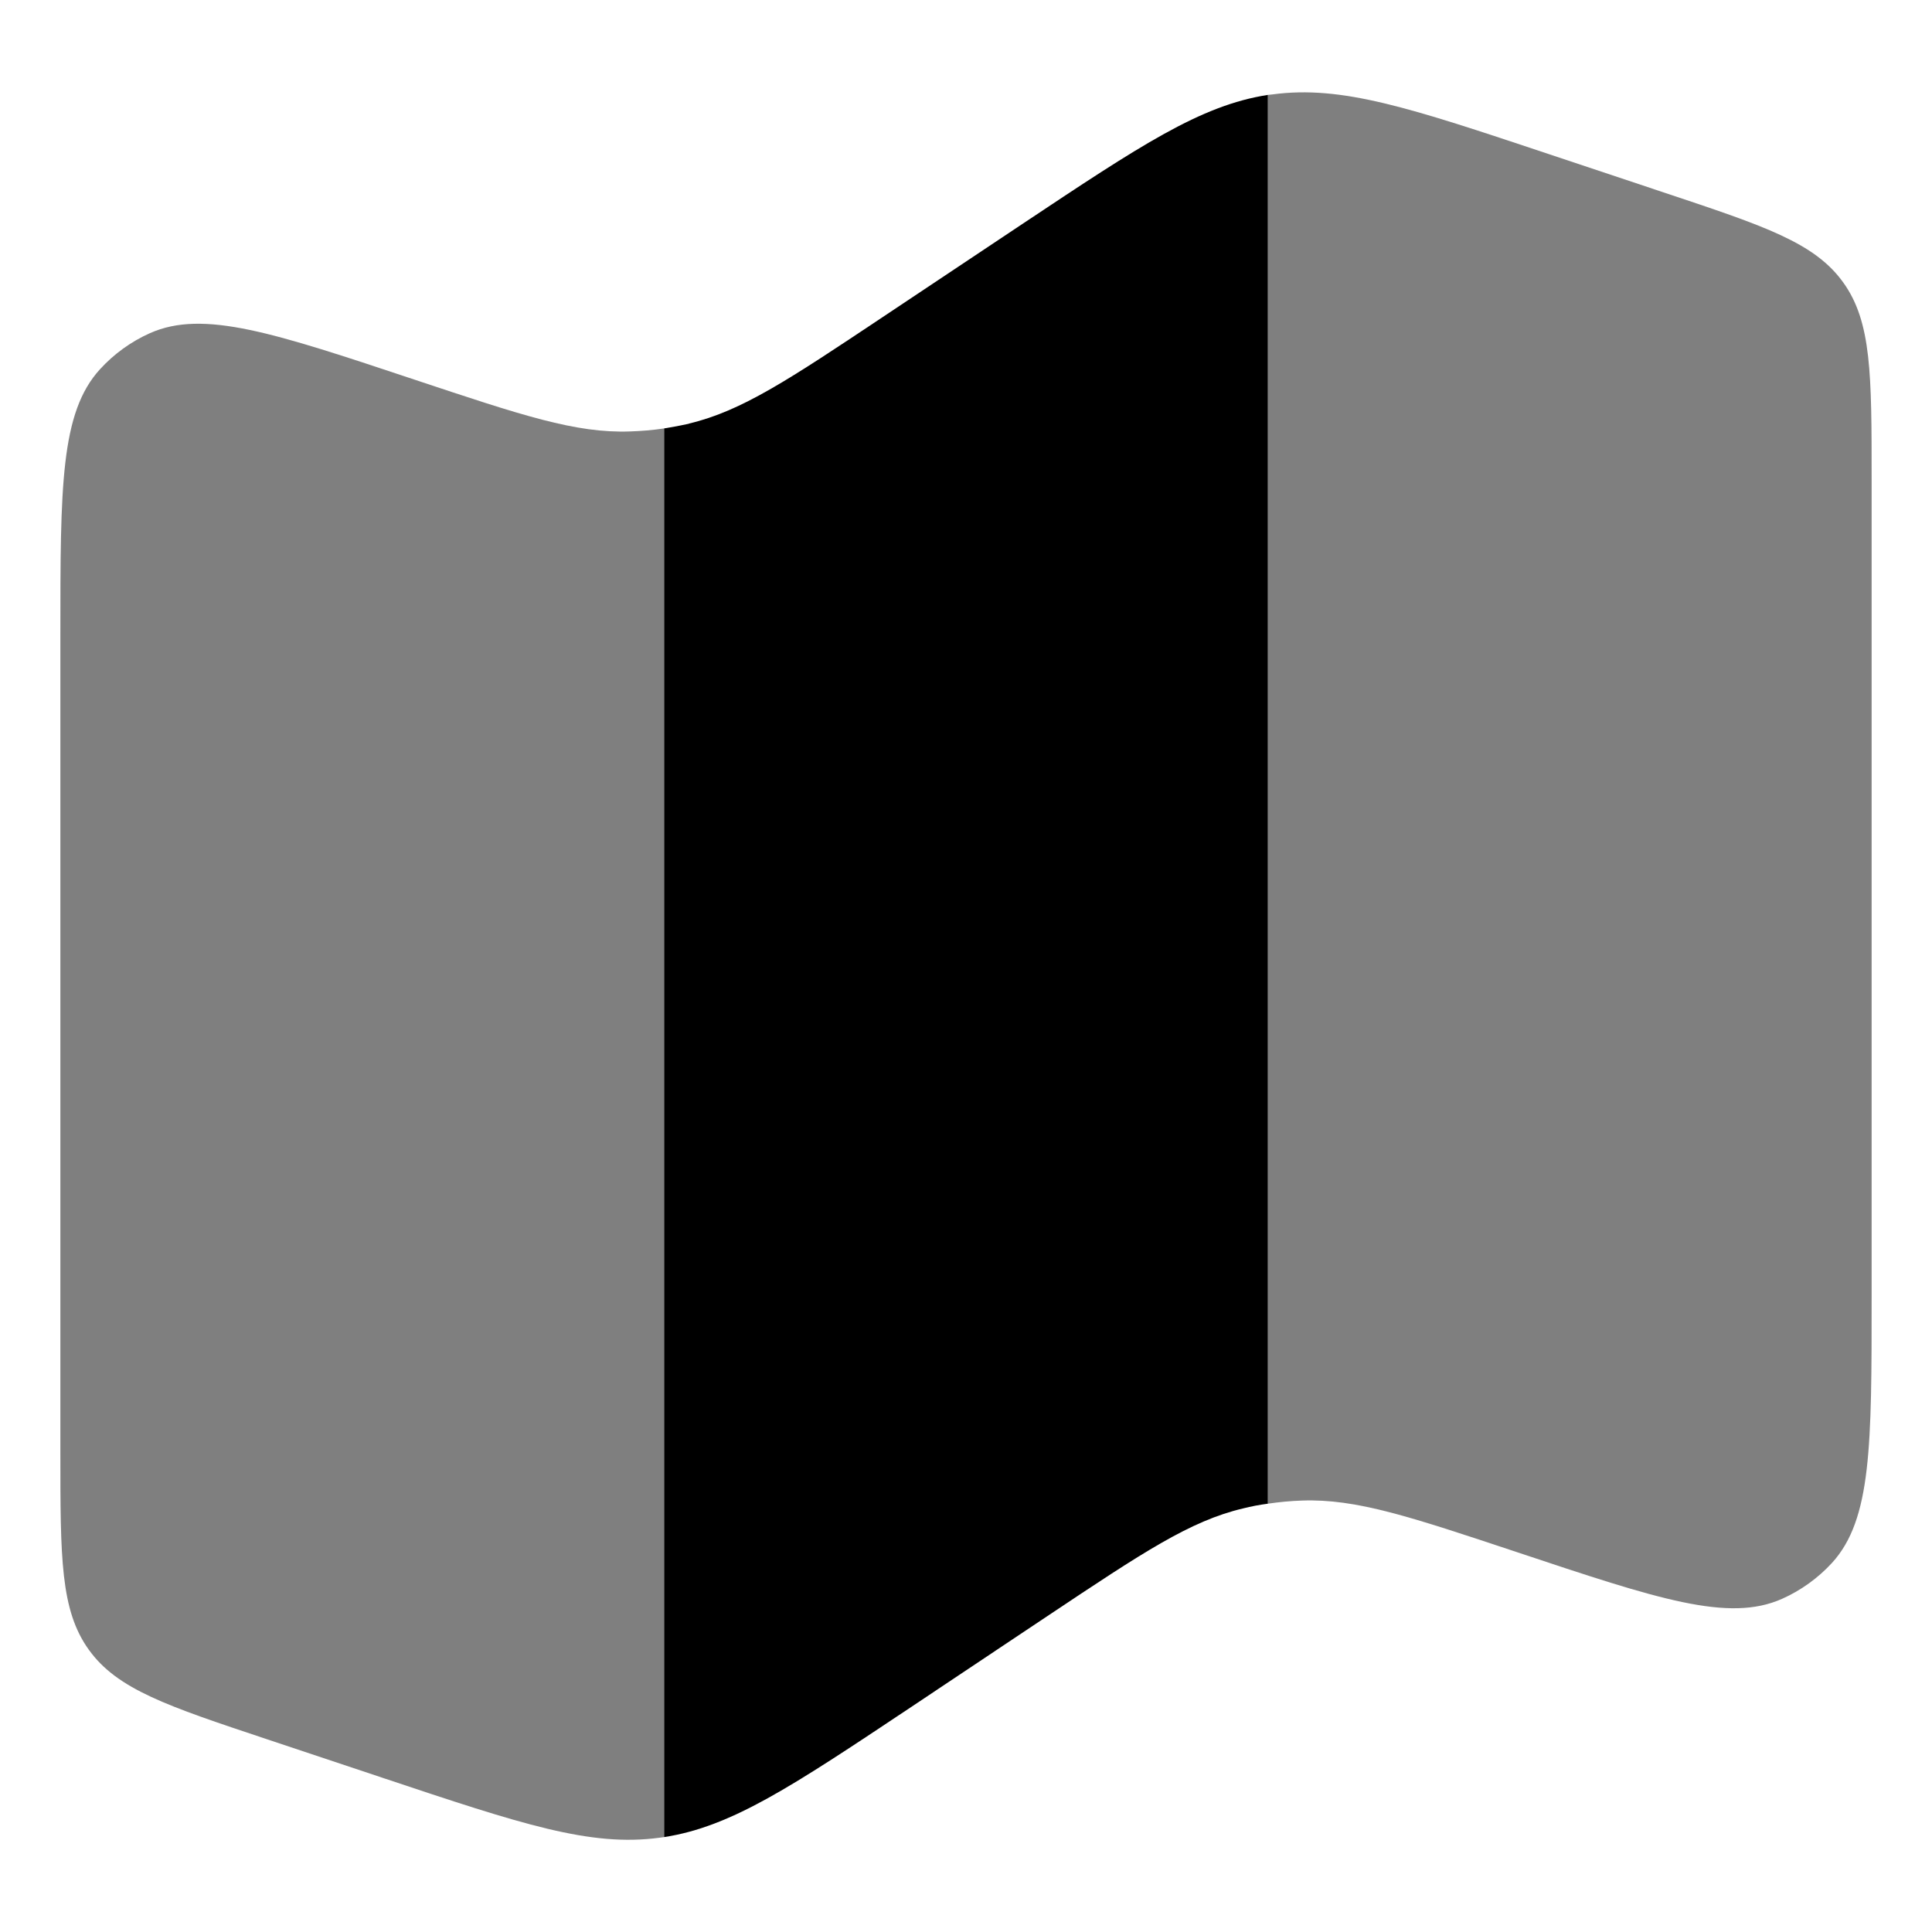 <svg width="20" height="20" viewBox="0 0 15 16" fill="none" xmlns="http://www.w3.org/2000/svg">
    <path opacity="0.5" d="M0 5.258V12.032C0 12.901 0 13.336 0.236 13.663C0.472 13.991 0.884 14.128 1.709 14.403L2.68 14.727C3.819 15.107 4.388 15.297 4.963 15.219L5 15.214V3.548C4.906 3.562 4.812 3.57 4.717 3.573C4.267 3.589 3.822 3.44 2.933 3.144C1.768 2.756 1.185 2.562 0.742 2.759C0.585 2.829 0.444 2.931 0.328 3.058C-9.93411e-08 3.417 0 4.03 0 5.258ZM15 10.742V3.969C15 3.1 15 2.665 14.764 2.338C14.528 2.01 14.116 1.873 13.291 1.598L12.32 1.274C11.181 0.894 10.612 0.704 10.037 0.782L10 0.786V12.453C10.094 12.439 10.189 12.43 10.283 12.427C10.733 12.411 11.178 12.56 12.068 12.856C13.232 13.244 13.815 13.438 14.258 13.241C14.415 13.171 14.556 13.069 14.672 12.943C15 12.583 15 11.97 15 10.742Z" fill="black"/>
    <path d="M5.206 3.509C5.138 3.524 5.069 3.537 5 3.548V15.214C5.558 15.128 6.058 14.795 7.035 14.144L8.187 13.375C8.967 12.855 9.357 12.595 9.795 12.492C9.862 12.475 9.93 12.462 10 12.453V0.786C9.442 0.872 8.943 1.205 7.965 1.856L6.813 2.624C6.033 3.144 5.643 3.404 5.205 3.508" fill="black"/>
</svg>
